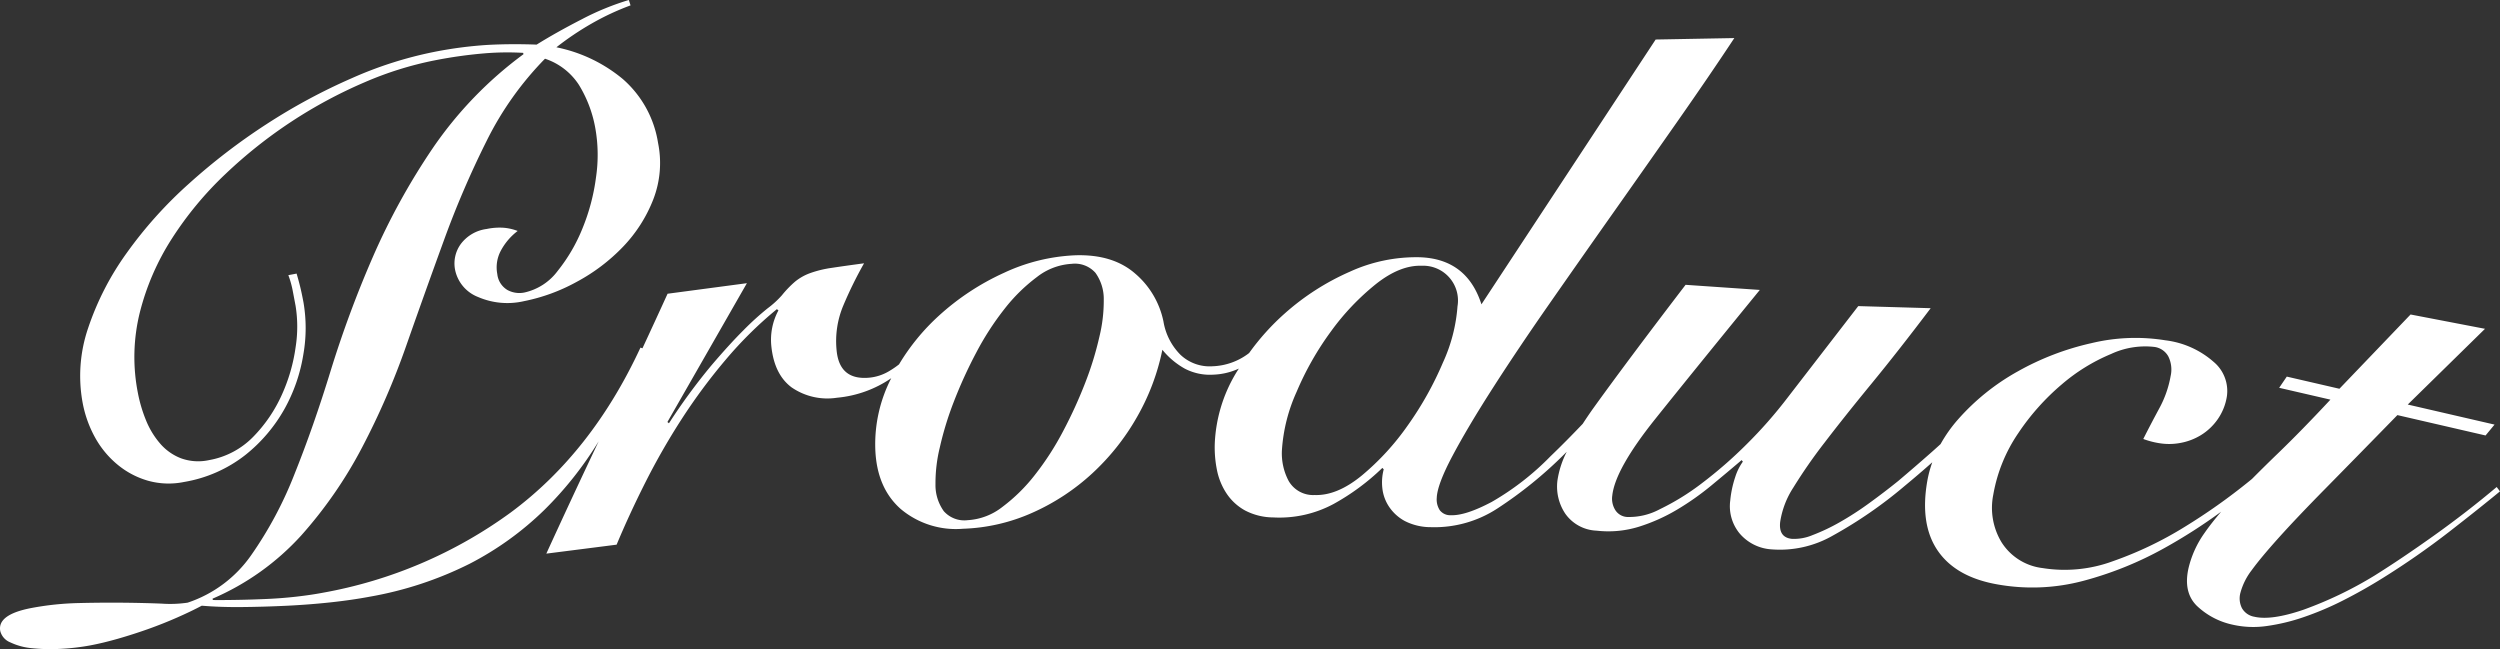 <svg id="レイヤー_1" data-name="レイヤー 1" xmlns="http://www.w3.org/2000/svg" viewBox="0 0 359.268 93.285"><rect x="0" y="0" width="359.268" height="93.285" fill="#333333" stroke="none"/><defs><style>.cls-1{fill:#fff;}</style></defs><path class="cls-1" d="M358.792,69.986q-4.24,3.574-8.947,6.933-4.71,3.361-8.577,5.777a55.791,55.791,0,0,1-10.243,4.927q-4.607,1.574-7.061,1.007a2.53,2.53,0,0,1-1.783-1.24,3.093,3.093,0,0,1-.211-2.221,9.236,9.236,0,0,1,1.629-3.245q1.287-1.771,3.866-4.642,2.576-2.87,6.768-7.126,4.189-4.255,10.29-10.503l12.669,2.927,1.292-1.563-12.473-2.882,11.102-10.884L346.416,45.194l-10.225,10.673-7.562-1.747-1.096,1.609,7.366,1.702q-4.127,4.427-7.588,7.765c-1.317,1.27-2.537,2.474-3.68,3.627-.143.117-.274.225-.42.343A86.098,86.098,0,0,1,313.93,75.731a52.531,52.531,0,0,1-10.27,4.91,20.038,20.038,0,0,1-10.149.992,8.085,8.085,0,0,1-5.896-3.74,9.567,9.567,0,0,1-1.166-6.803,22.489,22.489,0,0,1,3.589-8.839,33.829,33.829,0,0,1,6.234-6.996,26.502,26.502,0,0,1,7.11-4.387,11.616,11.616,0,0,1,6.214-1.013,2.69,2.69,0,0,1,2.011,1.374,4.241,4.241,0,0,1,.327,2.82,15.234,15.234,0,0,1-1.626,4.628q-1.212,2.244-2.304,4.407a11.812,11.812,0,0,0,2.249.597,8.719,8.719,0,0,0,3.074-.026,8.567,8.567,0,0,0,2.958-1.121,8.136,8.136,0,0,0,2.387-2.244,7.878,7.878,0,0,0,1.342-3.296,5.452,5.452,0,0,0-1.893-4.986,12.836,12.836,0,0,0-6.928-3.102,27.008,27.008,0,0,0-10.609.4,38.894,38.894,0,0,0-10.637,4.079,32.438,32.438,0,0,0-8.57,6.895,20.4,20.4,0,0,0-2.504,3.54c-.413.373-.814.741-1.243,1.119q-2.408,2.126-4.858,4.195-1.997,1.611-4.194,3.201a44.399,44.399,0,0,1-4.246,2.74,27.744,27.744,0,0,1-3.844,1.819,6.805,6.805,0,0,1-2.998.541q-1.905-.204-1.669-2.409a12.495,12.495,0,0,1,1.899-4.967,73.362,73.362,0,0,1,4.492-6.464q2.829-3.701,6.733-8.455,3.903-4.753,8.509-10.85l-10.409-.301L256.925,57.098a64.673,64.673,0,0,1-5.944,6.765,62.037,62.037,0,0,1-6.427,5.598,34.669,34.669,0,0,1-6.023,3.715,9.311,9.311,0,0,1-4.732,1.116,2.149,2.149,0,0,1-1.668-.989,3.087,3.087,0,0,1-.437-2.074q.407-3.808,6.199-11.046,5.792-7.236,15.006-18.519L242.231,40.93Q233.982,51.707,229.102,58.484c-.609.846-1.149,1.646-1.653,2.422-1.51,1.583-3.045,3.145-4.629,4.662a38.814,38.814,0,0,1-8.45,6.562q-3.753,1.987-5.867,1.912a1.901,1.901,0,0,1-1.589-.711,2.812,2.812,0,0,1-.442-1.781q.067-1.912,2.28-6.073,2.212-4.159,5.788-9.732,3.573-5.572,8.141-12.121,4.565-6.546,9.289-13.24,4.721-6.692,9.236-13.141,4.512-6.447,8.028-11.772l-11.304.209-25.036,38.055q-2.093-6.527-8.841-6.765A22.917,22.917,0,0,0,193.996,39.04a35.56,35.56,0,0,0-9.389,6.025,34.316,34.316,0,0,0-5.095,5.661c-.048.035-.097.081-.145.115a9.105,9.105,0,0,1-5.081,1.793,6.11,6.11,0,0,1-4.647-1.652,8.808,8.808,0,0,1-2.437-4.756A12.274,12.274,0,0,0,163.125,39.309q-3.227-2.811-8.665-2.62a26.788,26.788,0,0,0-10.199,2.527,35.933,35.933,0,0,0-9.364,6.18,30.944,30.944,0,0,0-5.699,6.965,13.124,13.124,0,0,1-1.535,1.038,6.765,6.765,0,0,1-2.7.871q-4.315.421-4.734-3.893a13.216,13.216,0,0,1,.984-6.527,57.439,57.439,0,0,1,2.959-6.011q-2.8.375-4.646.655a15.679,15.679,0,0,0-3.116.76,7.404,7.404,0,0,0-2.159,1.223,14.912,14.912,0,0,0-1.885,1.956,13.332,13.332,0,0,1-2.046,1.87,40.04,40.04,0,0,0-3.443,3.121q-2.032,2.021-4.712,5.169a85.46,85.46,0,0,0-6.033,8.235l-.22-.181,11.423-19.951L95.935,42.212c-1.198,2.634-2.403,5.241-3.61,7.841l-.286-.099Q85.047,65.029,73.395,73.649A65.329,65.329,0,0,1,46.294,85.199q-1.585.301-3.643.537-2.059.237-4.195.334-2.136.097-4.232.135-2.097.039-3.638.023l-.038-.198A36.844,36.844,0,0,0,43.293,76.944a62.611,62.611,0,0,0,8.737-12.634,108.345,108.345,0,0,0,6.355-14.645q2.697-7.691,5.431-15.188a134.007,134.007,0,0,1,6.123-14.242,46.01,46.01,0,0,1,8.382-11.797A9.291,9.291,0,0,1,83.186,12.185a17.859,17.859,0,0,1,2.388,6.37,21.897,21.897,0,0,1,.079,6.91,29.281,29.281,0,0,1-1.942,7.345,24.135,24.135,0,0,1-3.561,6.112,8.152,8.152,0,0,1-4.796,3.115,3.597,3.597,0,0,1-2.428-.36,3.03,3.03,0,0,1-1.46-2.288A5.09,5.09,0,0,1,71.924,36.121a8.698,8.698,0,0,1,2.471-2.931,7.488,7.488,0,0,0-1.933-.454,8.911,8.911,0,0,0-2.532.172A5.519,5.519,0,0,0,66.191,35.105a4.748,4.748,0,0,0-.788,3.689,5.333,5.333,0,0,0,3.302,3.888A10.588,10.588,0,0,0,75.282,43.282a26.3,26.3,0,0,0,7.58-2.771,26.6,26.6,0,0,0,6.684-5.063A20.61,20.61,0,0,0,93.894,28.622a14.47,14.47,0,0,0,.674-8.079,15.319,15.319,0,0,0-5.077-9.194A21.595,21.595,0,0,0,79.958,6.795a42.031,42.031,0,0,1,5.095-3.428A36.943,36.943,0,0,1,90.615.773L90.366,0a38.228,38.228,0,0,0-6.759,2.769q-3.646,1.872-6.491,3.642-3.618-.134-6.969.039a58.16,58.16,0,0,0-7.71,1,56.134,56.134,0,0,0-11.9,3.795,84.711,84.711,0,0,0-12.195,6.569A88.529,88.529,0,0,0,27.145,26.4a60.591,60.591,0,0,0-8.977,10.012,40.361,40.361,0,0,0-5.505,10.739,21.279,21.279,0,0,0-.79,10.717,16.583,16.583,0,0,0,1.759,4.95,13.531,13.531,0,0,0,3.203,3.907,12.051,12.051,0,0,0,4.395,2.347,11.014,11.014,0,0,0,5.217.191,19.494,19.494,0,0,0,8.807-3.875,22.518,22.518,0,0,0,5.622-6.606,23.79,23.79,0,0,0,2.718-7.851,21.86,21.86,0,0,0,.016-7.492q-.263-1.386-.481-2.268-.22-.882-.505-1.854l-1.188.225a13.609,13.609,0,0,1,.649,2.339q.225,1.188.394,2.08a18.853,18.853,0,0,1-0,5.951,24.648,24.648,0,0,1-1.986,6.84,20.757,20.757,0,0,1-4.093,6.008,11.666,11.666,0,0,1-6.34,3.357,7.265,7.265,0,0,1-4.05-.258,7.514,7.514,0,0,1-3.023-2.146A11.989,11.989,0,0,1,20.962,60.351a20.454,20.454,0,0,1-1.147-3.886A26.611,26.611,0,0,1,20.089,44.922a35.78,35.78,0,0,1,4.604-10.619,49.808,49.808,0,0,1,7.725-9.313A67.759,67.759,0,0,1,52.438,11.807a49.539,49.539,0,0,1,10.025-3.132,65.363,65.363,0,0,1,7.246-1.015,39.537,39.537,0,0,1,5.477-.064l.038.198A55.975,55.975,0,0,0,62.188,21.295,96.775,96.775,0,0,0,53.529,37.044a156.235,156.235,0,0,0-6.005,16.22Q45.052,61.326,42.334,68.098a55.486,55.486,0,0,1-6.246,11.7,18.081,18.081,0,0,1-9.123,6.808,17.32,17.32,0,0,1-3.718.141q-2.431-.102-5.514-.134-3.084-.031-6.505.053a41.446,41.446,0,0,0-6.689.704q-4.951.939-4.501,3.316A2.391,2.391,0,0,0,1.474,92.31a9.095,9.095,0,0,0,3.135.842,25.827,25.827,0,0,0,4.121.091,32.048,32.048,0,0,0,4.315-.51q1.783-.338,3.924-.949,2.139-.613,4.304-1.38,2.162-.771,4.198-1.668,2.035-.898,3.526-1.694,2.606.225,5.731.196,3.123-.029,6.378-.183,3.253-.155,6.371-.489,3.115-.336,5.692-.823a51.94,51.94,0,0,0,14.291-4.71A44.575,44.575,0,0,0,78.203,73.302a51.774,51.774,0,0,0,7.834-9.886q-3.82,8.043-7.527,16.145l10.103-1.289q1.805-4.327,4.14-8.962a97.991,97.991,0,0,1,5.193-9.064,82.307,82.307,0,0,1,6.31-8.515,56.52,56.52,0,0,1,7.39-7.304l.22.181a8.888,8.888,0,0,0-1.026,5.063q.401,4.115,2.914,5.995a9.061,9.061,0,0,0,6.526,1.491A16.405,16.405,0,0,0,128.079,54.348a20.721,20.721,0,0,0-2.293,10.18q.195,5.541,3.631,8.597a12.311,12.311,0,0,0,8.977,2.861,26.537,26.537,0,0,0,10.005-2.319,31.622,31.622,0,0,0,8.576-5.648,33.533,33.533,0,0,0,6.422-8.093,32.392,32.392,0,0,0,3.644-9.66,11.111,11.111,0,0,0,3.222,2.711,7.798,7.798,0,0,0,4.065.866,9.607,9.607,0,0,0,3.702-.874c-.159.261-.334.51-.486.776a21.375,21.375,0,0,0-2.97,9.932A16.354,16.354,0,0,0,174.891,67.57a9.375,9.375,0,0,0,1.395,3.377,7.585,7.585,0,0,0,2.639,2.412,8.851,8.851,0,0,0,4.05.999,16.453,16.453,0,0,0,8.64-1.916,32.979,32.979,0,0,0,7.041-5.2l.194.209a7.352,7.352,0,0,0-.196,2.716,5.916,5.916,0,0,0,.966,2.656,6.341,6.341,0,0,0,2.248,2.046,8.213,8.213,0,0,0,3.751.888,16.522,16.522,0,0,0,9.575-2.69,59.962,59.962,0,0,0,9.55-7.734c.135-.133.273-.276.408-.411a13.336,13.336,0,0,0-1.339,4.147,7.017,7.017,0,0,0,1.116,4.732,5.773,5.773,0,0,0,4.502,2.458,14.836,14.836,0,0,0,6.092-.565,25.874,25.874,0,0,0,5.483-2.455,39.151,39.151,0,0,0,4.934-3.477q2.335-1.929,4.343-3.641l.179.222a7.805,7.805,0,0,0-1.098,2.214,15.087,15.087,0,0,0-.715,3.37,6.155,6.155,0,0,0,1.322,4.703,6.539,6.539,0,0,0,4.618,2.318,15.288,15.288,0,0,0,8.83-1.996,63.28,63.28,0,0,0,10.289-7.112q2.038-1.684,3.977-3.409a16.503,16.503,0,0,0-.72,2.697q-1.091,6.256,1.523,10.037,2.614,3.78,8.572,4.821a28.486,28.486,0,0,0,12.317-.511,50.601,50.601,0,0,0,11.669-4.717,77.105,77.105,0,0,0,8.154-5.226c-.904,1.056-1.708,2.075-2.385,3.048a14.486,14.486,0,0,0-2.295,5.005q-.817,3.536,1.211,5.504a10.71,10.71,0,0,0,5.171,2.695,13.44,13.44,0,0,0,4.82.183,28.163,28.163,0,0,0,5.368-1.294,43.63,43.63,0,0,0,5.678-2.412q2.87-1.456,5.652-3.194a113.313,113.313,0,0,0,9.491-6.601q4.412-3.427,7.353-5.853ZM157.997,48.365a46.4,46.4,0,0,1-2.036,6.628,65.11,65.11,0,0,1-3.184,6.971,40.601,40.601,0,0,1-4.065,6.296,24.611,24.611,0,0,1-4.679,4.603,8.91,8.91,0,0,1-4.977,1.89,3.941,3.941,0,0,1-3.424-1.292,6.429,6.429,0,0,1-1.196-3.891,21.632,21.632,0,0,1,.621-5.267,46.147,46.147,0,0,1,2.036-6.628,65.129,65.129,0,0,1,3.184-6.971,40.577,40.577,0,0,1,4.065-6.296,24.572,24.572,0,0,1,4.679-4.603,8.914,8.914,0,0,1,4.977-1.89,3.948,3.948,0,0,1,3.424,1.292,6.436,6.436,0,0,1,1.196,3.892A21.699,21.699,0,0,1,157.997,48.365Zm44.354,12.703a36.747,36.747,0,0,1-6.608,7.232q-3.583,2.952-6.807,2.838a4.055,4.055,0,0,1-3.761-2.048,8.478,8.478,0,0,1-.956-4.371,24.048,24.048,0,0,1,2.11-8.399,42.843,42.843,0,0,1,4.945-8.702,35.074,35.074,0,0,1,6.441-6.784q3.475-2.753,6.598-2.643a5,5,0,0,1,5.141,5.828,23.476,23.476,0,0,1-2.099,8.096A47.805,47.805,0,0,1,202.352,61.069Z"/></svg>